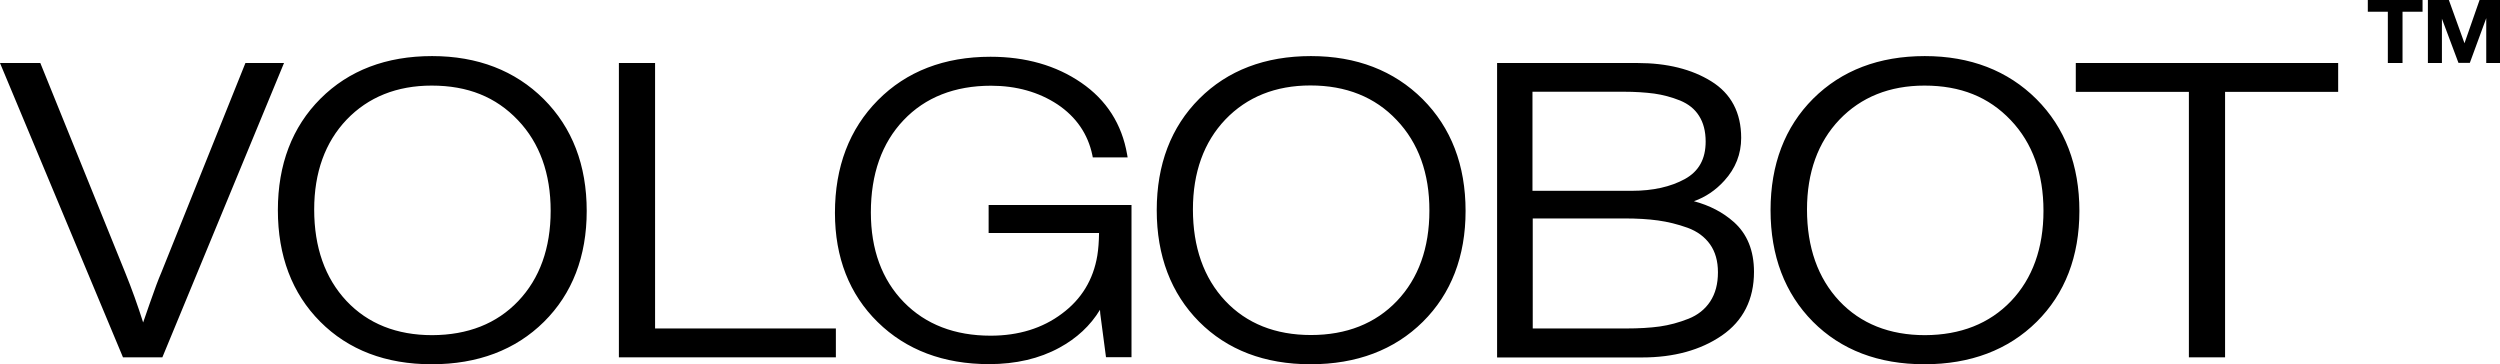 <?xml version="1.0" encoding="UTF-8"?> <svg xmlns="http://www.w3.org/2000/svg" xmlns:xlink="http://www.w3.org/1999/xlink" id="Слой_1" x="0px" y="0px" viewBox="0 0 1872.3 272.8" style="enable-background:new 0 0 1872.3 272.8;" xml:space="preserve"> <path d="M490.6,246H626v21.6H463.5V47.2h27.1V246z M183.8,47.2l-63.1,157.2c-2.1,4.8-4.7,11.8-8.5,22.7c-2,5.6-3.7,10.6-5,14.4 c-4-12.6-8.5-25.2-13.5-37.5L30.2,47.2H0l91.6,219.2l0.5,1.2h29.5l91.1-220.4L183.8,47.2L183.8,47.2z M407.2,74.2 c21.4,21.4,32.2,49.5,32.2,83.8c0,34-10.8,62-32,83c-21.3,21.1-49.6,31.8-84.1,31.8c-34.3,0-62.4-10.7-83.5-31.9 s-31.7-49.3-31.7-83.5s10.7-62.3,31.9-83.5S289.3,42,323.6,42C357.7,42,385.8,52.9,407.2,74.2z M388.1,225.5 c16.1-16.9,24.3-39.7,24.3-67.6s-8.2-50.8-24.5-67.9c-16.5-17.4-37.6-25.9-64.6-25.9c-26.1,0-47.5,8.6-63.7,25.5 c-16.1,16.9-24.3,39.6-24.3,67.3c0,28.3,8.1,51.3,24.2,68.5c16,17,37.6,25.6,64.2,25.6C350.4,250.9,372,242.4,388.1,225.5z M740.4,174.5h82.7c-0.1,6.4-0.5,12-1.3,16.9c-3,18.1-11.9,32.7-26.5,43.5c-14.5,10.9-32.4,16.5-53.4,16.5c-26.8,0-48.7-8.4-65-25.1 c-16.4-16.8-24.7-39.4-24.7-67.2c0-28.7,8.2-52,24.5-69.1c16.2-17.1,38.3-25.8,65.5-25.8c18.9,0,35.7,4.7,49.8,14 c14,9.4,22.8,22.2,26.1,38.1l0.3,1.6h26.1l-0.4-2.3c-3.9-22.6-15.4-40.7-34.4-53.7c-18.8-12.9-41.6-19.4-67.9-19.4 c-34.5,0-62.9,10.9-84.3,32.5c-21.4,21.6-32.2,49.9-32.2,84.4c0,33.5,10.8,61,32,81.8c21.3,20.9,49.4,31.5,83.4,31.5 c20,0,37.7-4.1,52.7-12.3c12.9-7,23.2-16.5,30.4-28.4l0.2,2.9l4.3,32.6h19.1v-114h-107V174.5z M1065.4,74.2 c21.4,21.4,32.2,49.5,32.2,83.8c0,34-10.8,62-32,83c-21.3,21.1-49.6,31.8-84.1,31.8c-34.3,0-62.4-10.7-83.5-31.9 c-21-21.2-31.7-49.3-31.7-83.5s10.7-62.3,31.9-83.5S947.5,42,981.8,42C1015.9,42,1044,52.9,1065.4,74.2z M1046,89.9 c-16.2-17.2-37.9-25.9-64.6-25.9c-26.1,0-47.5,8.6-63.7,25.5c-16.1,16.9-24.3,39.6-24.3,67.3c0,28.3,8.1,51.3,24.2,68.5 c16,17,37.6,25.6,64.2,25.6c26.6,0,48.3-8.6,64.4-25.5s24.3-39.7,24.3-67.6C1070.6,129.9,1062.3,107,1046,89.9z M1554.6,47.2v21.6 h84.7v198.8h27.1V68.8h84.7V47.2H1554.6z M1525.1,74.2c21.4,21.4,32.2,49.5,32.2,83.8c0,34-10.8,62-32,83 c-21.3,21.1-49.6,31.8-84.1,31.8c-34.3,0-62.4-10.7-83.5-31.9c-21-21.2-31.7-49.3-31.7-83.5s10.7-62.3,31.9-83.5 c21.3-21.2,49.4-31.9,83.6-31.9C1475.6,42,1503.7,52.9,1525.1,74.2z M1506.1,225.5c16.1-16.9,24.3-39.7,24.3-67.6 s-8.2-50.8-24.5-67.9c-16.5-17.4-37.6-25.9-64.6-25.9c-26.1,0-47.5,8.6-63.7,25.5c-16.1,16.9-24.3,39.6-24.3,67.3 c0,28.3,8.1,51.3,24.2,68.5c16,17,37.6,25.6,64.2,25.6C1468.3,250.9,1489.9,242.4,1506.1,225.5z M1313.6,203.6 c0,20.6-8.1,36.7-24.1,47.7c-15.9,10.9-35.9,16.4-59.6,16.4h-108.7V47.2h105.3c21.9,0,40.5,4.6,55.1,13.7 c14.9,9.2,22.4,23.5,22.4,42.4c0,12-4.2,22.8-12.6,32c-6.5,7.2-14.1,12.3-22.8,15.4c11.7,3.1,21.7,8.3,29.8,15.5 C1308.5,175.1,1313.6,187.7,1313.6,203.6z M1147.8,246h70c9.6,0,18.1-0.5,25.3-1.5c7-1,14.2-2.9,21.5-5.8c6.8-2.7,12.3-7,16.2-12.9 c3.9-6,5.8-13.1,5.8-21.9c0-8.4-2-15.4-5.9-20.9c-4-5.6-9.5-9.7-16.8-12.4c-7.5-2.7-15-4.5-22.2-5.5c-7.3-1-15.7-1.5-25.1-1.5h-68.7 V246H1147.8z M1277.4,106c0-7.7-1.7-14.2-5-19.3c-3.2-5.1-7.9-8.8-14.1-11.4c-6.5-2.6-13-4.3-19.3-5.2c-6.8-0.9-14.5-1.4-22.9-1.4 h-68.4v74.2h74.5c15.7,0,29-3,39.6-8.8C1272.3,128.3,1277.4,119.1,1277.4,106z"></path> <g> <path d="M1814.3,0v8.8h-15v38.4h-11V8.8h-15V0H1814.3z"></path> <path d="M1818.3,47.2V0h15.7l11.7,32.4L1857,0h15.3v47.2H1862V13.6l-12.3,33.5h-8.5L1828.8,14v33.2H1818.3z"></path> </g> </svg> 